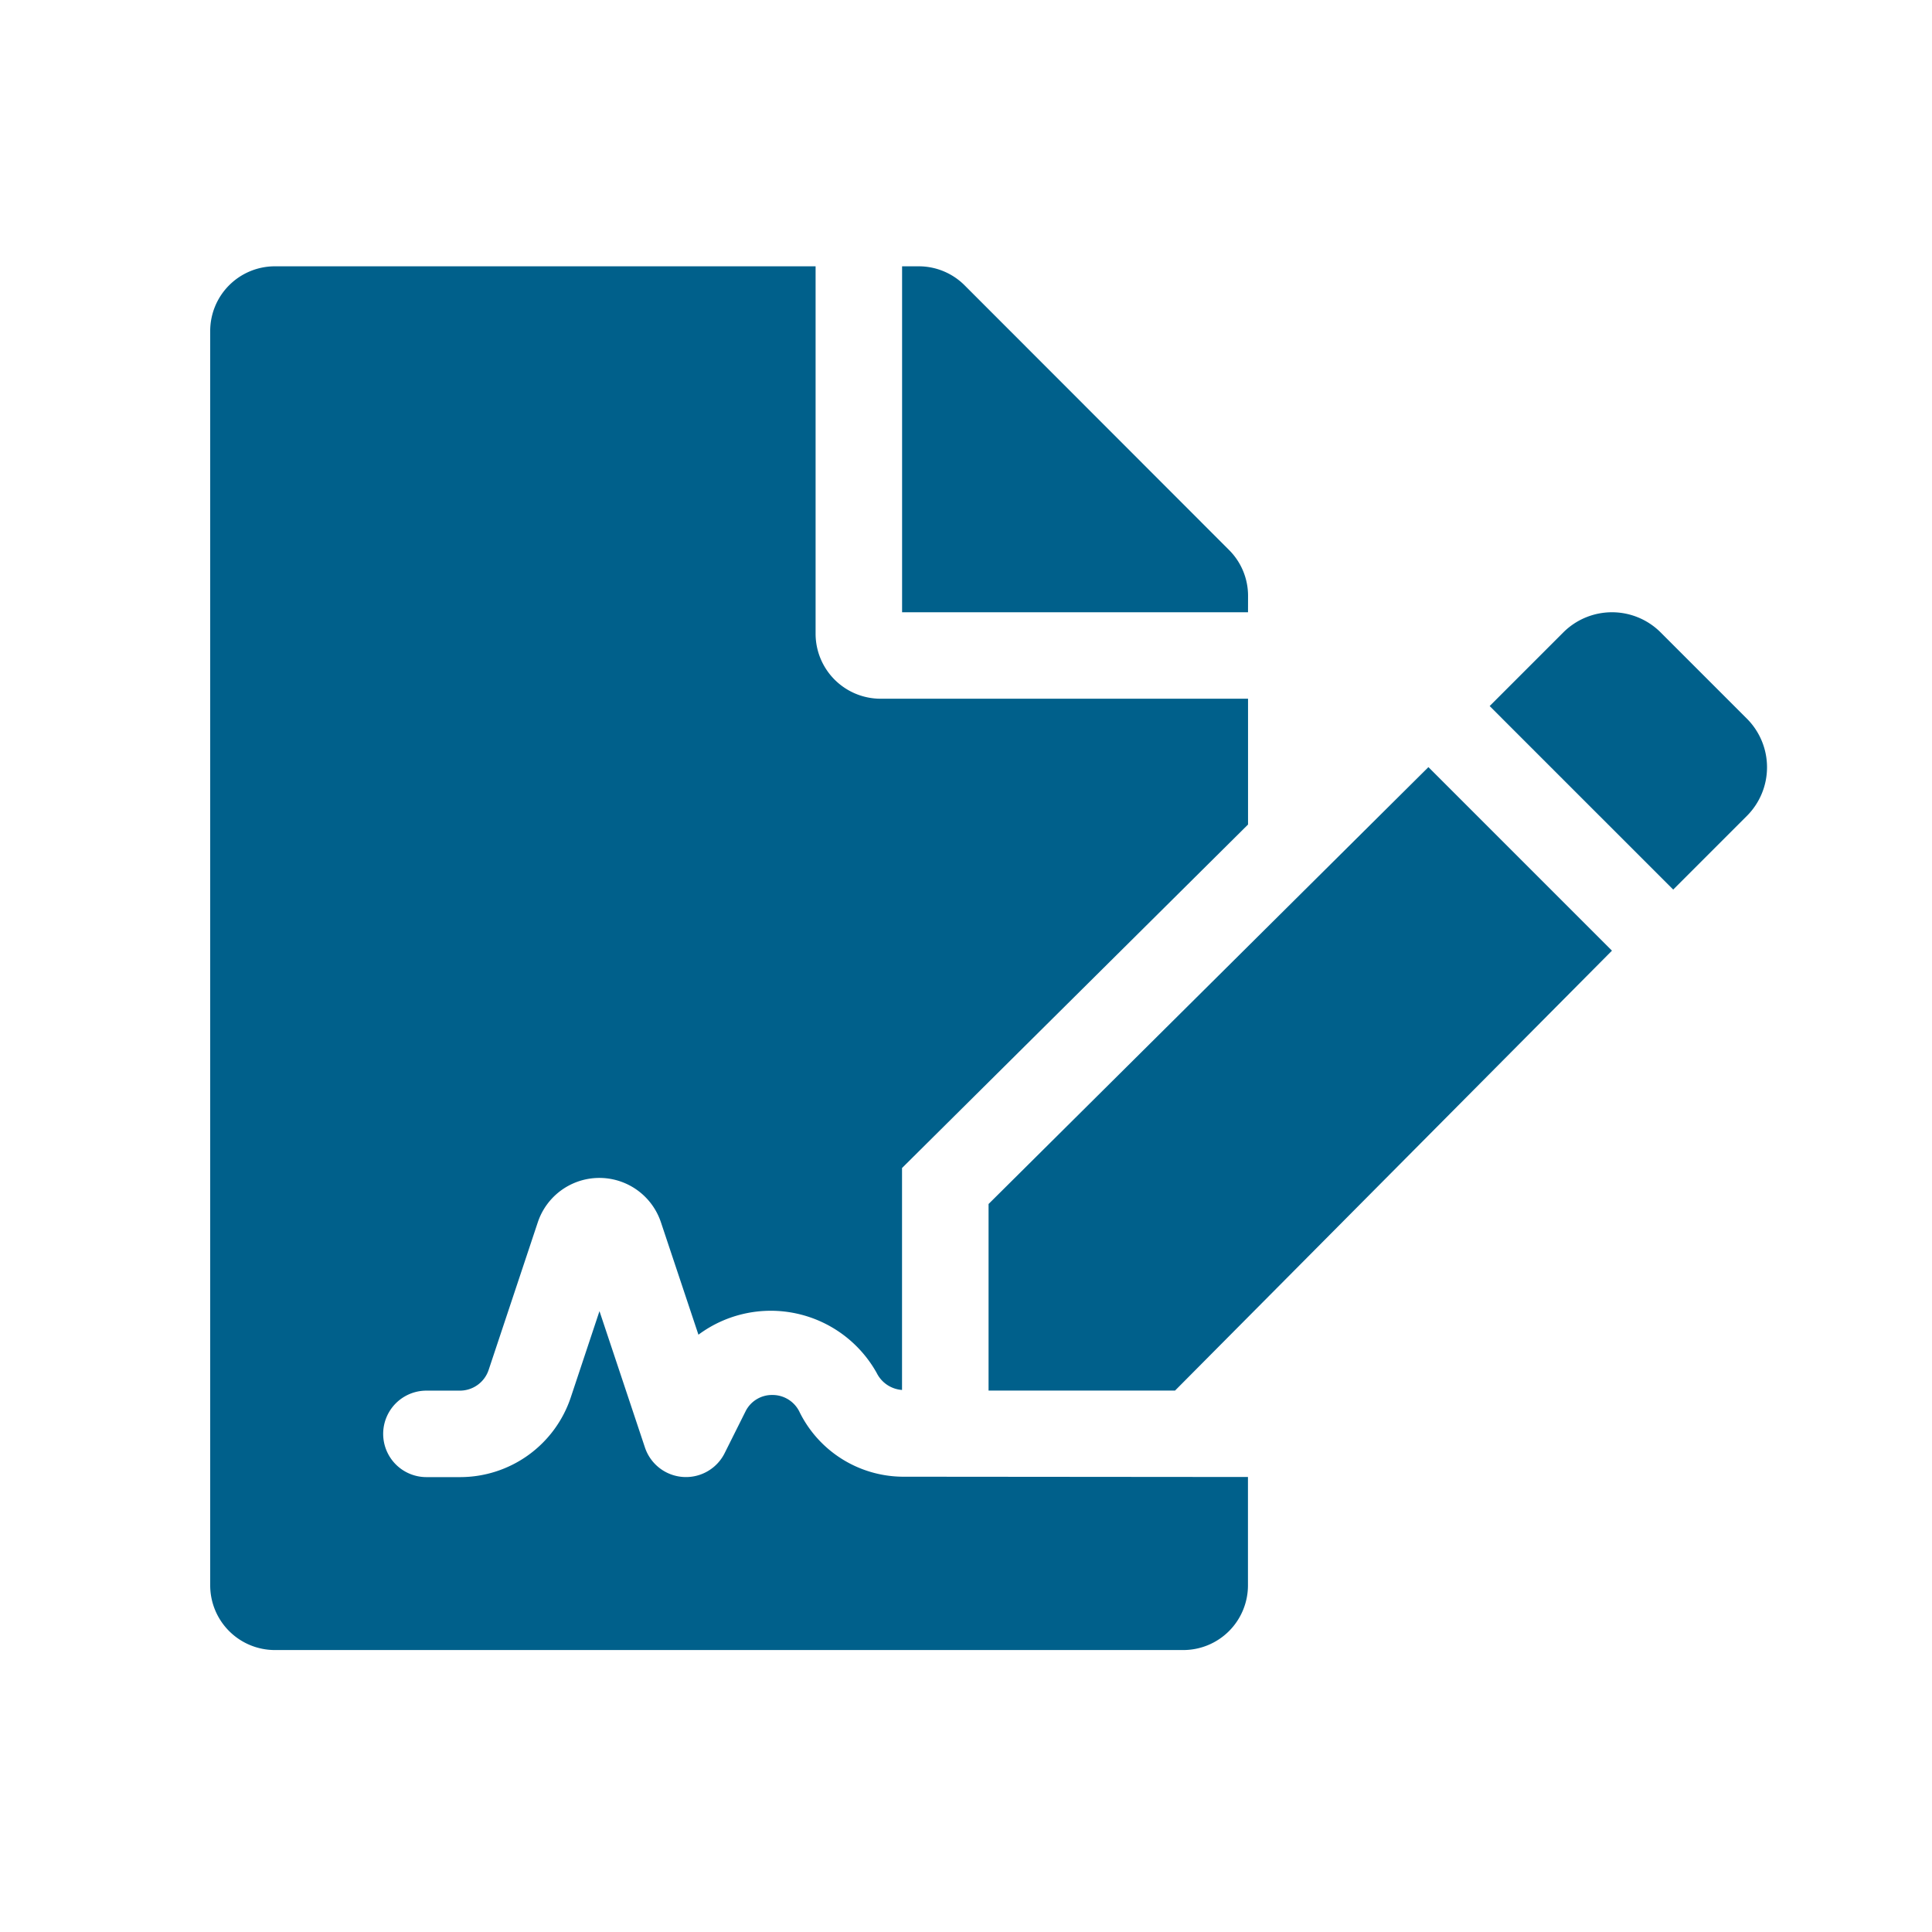 <svg xmlns="http://www.w3.org/2000/svg" width="100" height="100" viewBox="0 0 100 100">
  <g id="icon" transform="translate(-0.386)">
    <rect id="長方形_25" data-name="長方形 25" width="100" height="100" transform="translate(0.386)" fill="#fff" opacity="0"/>
    <path id="Icon_awesome-file-signature" data-name="Icon awesome-file-signature" d="M30.519,59.332A1.55,1.55,0,0,0,29.1,58.42a1.526,1.526,0,0,0-1.4.866l-1.073,2.146a2.238,2.238,0,0,1-4.124-.292l-2.354-7.06-1.484,4.46a6.039,6.039,0,0,1-5.735,4.131H11.191a2.238,2.238,0,0,1,0-4.476h1.733a1.568,1.568,0,0,0,1.488-1.072l2.545-7.643a3.359,3.359,0,0,1,6.372,0L25.271,55.3A6.278,6.278,0,0,1,34.5,57.284a1.588,1.588,0,0,0,1.309.876V46.672L53.718,28.894V22.382H34.692a3.367,3.367,0,0,1-3.357-3.357V0H3.357A3.349,3.349,0,0,0,0,3.357V68.265a3.349,3.349,0,0,0,3.357,3.357h47a3.349,3.349,0,0,0,3.357-3.357v-5.6l-17.906-.015A6.006,6.006,0,0,1,30.519,59.332Zm23.2-42.28a3.347,3.347,0,0,0-.979-2.364L39.043.979A3.355,3.355,0,0,0,36.665,0h-.853V17.906H53.717ZM40.288,48.535v9.658h9.651L72.555,35.422l-9.5-9.5L40.288,48.535ZM79.532,23.407l-4.458-4.458a3.563,3.563,0,0,0-5.037,0l-3.812,3.812,9.5,9.5,3.812-3.812A3.56,3.56,0,0,0,79.532,23.407Z" transform="translate(11.266 13.784)" fill="#00608b"/>
  </g>
</svg>
